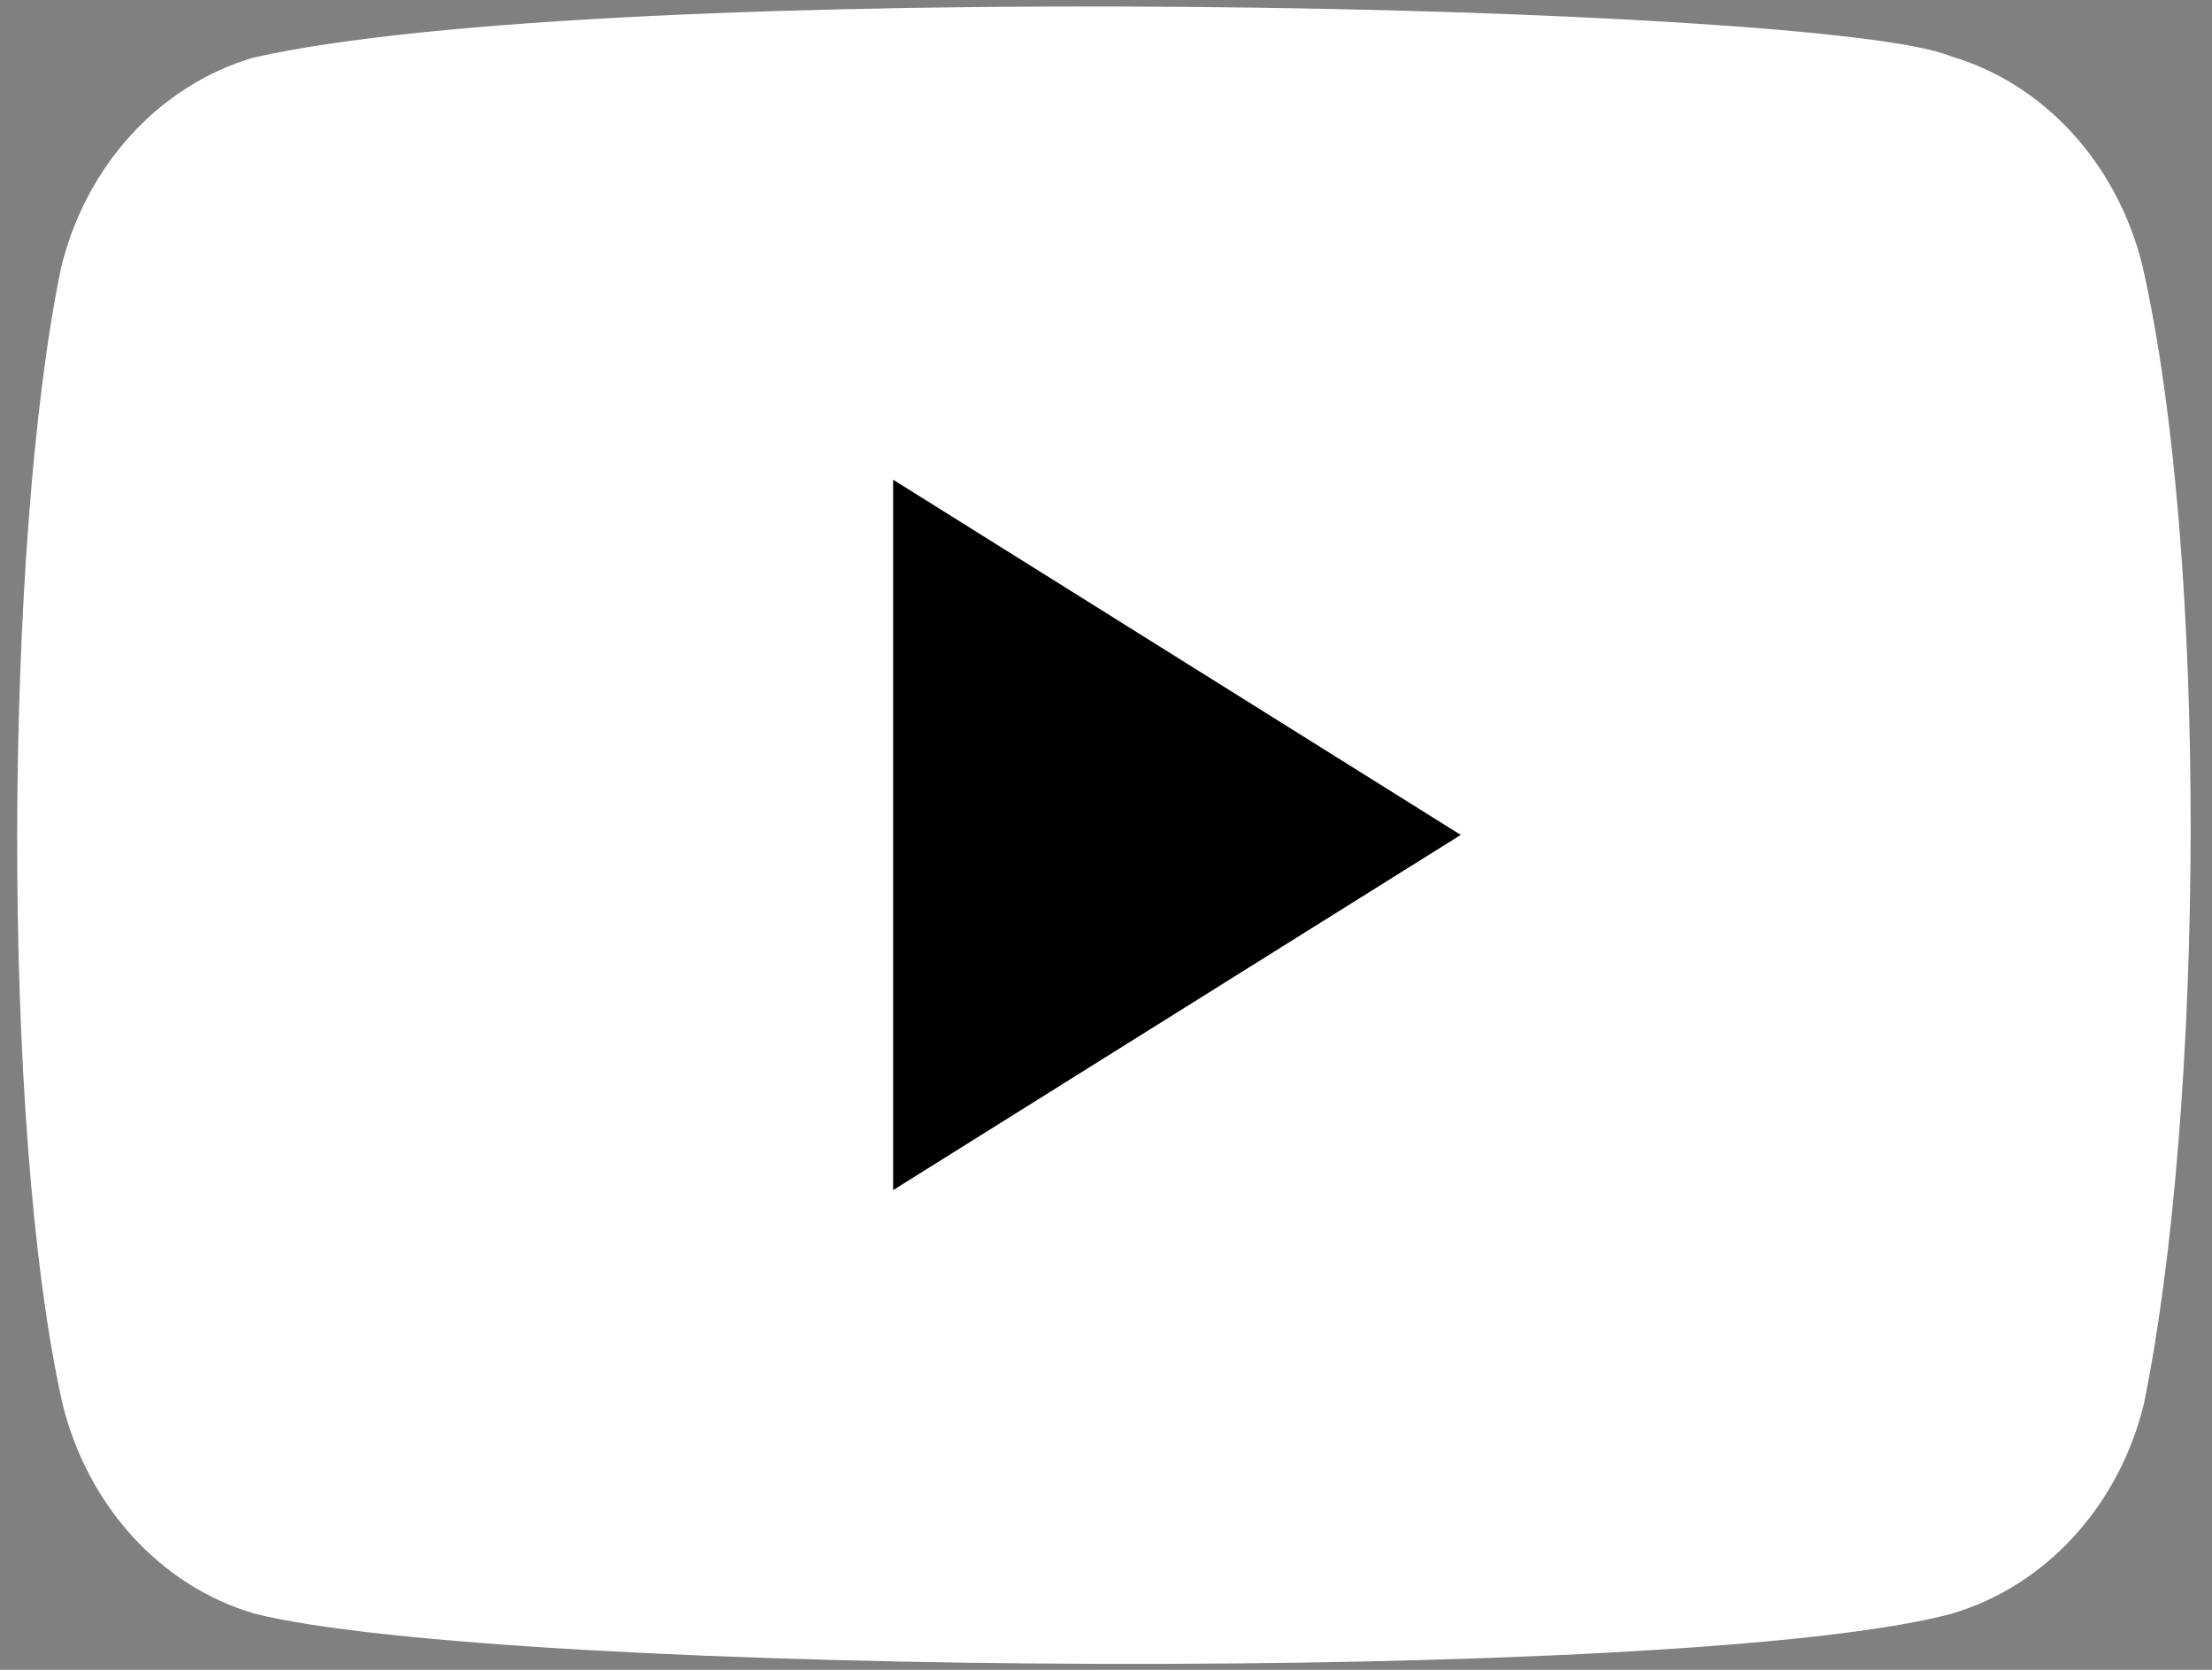 <svg width="159" height="120" viewBox="0 0 159 120" fill="none" xmlns="http://www.w3.org/2000/svg">
<rect x="0" y="0" width="159" height="120" fill="#808080" stroke="none"/>
<path d="M153.999 19.09C152.179 11.749 146.929 5.999 140.199 4.036C131.159 0.229 43.599 -1.637 18.199 4.145C11.469 6.13 6.199 11.858 4.399 19.2C0.319 38.727 0.009 80.945 4.499 100.909C6.319 108.25 11.569 113.999 18.299 115.963C36.199 120.458 121.299 121.09 140.299 115.963C147.029 113.978 152.299 108.25 154.099 100.909C158.449 79.636 158.759 40.036 153.999 19.09Z" fill="white"/>
<path d="M104.999 60L64.199 34.473V85.527L104.999 60Z" fill="black"/>
</svg>
